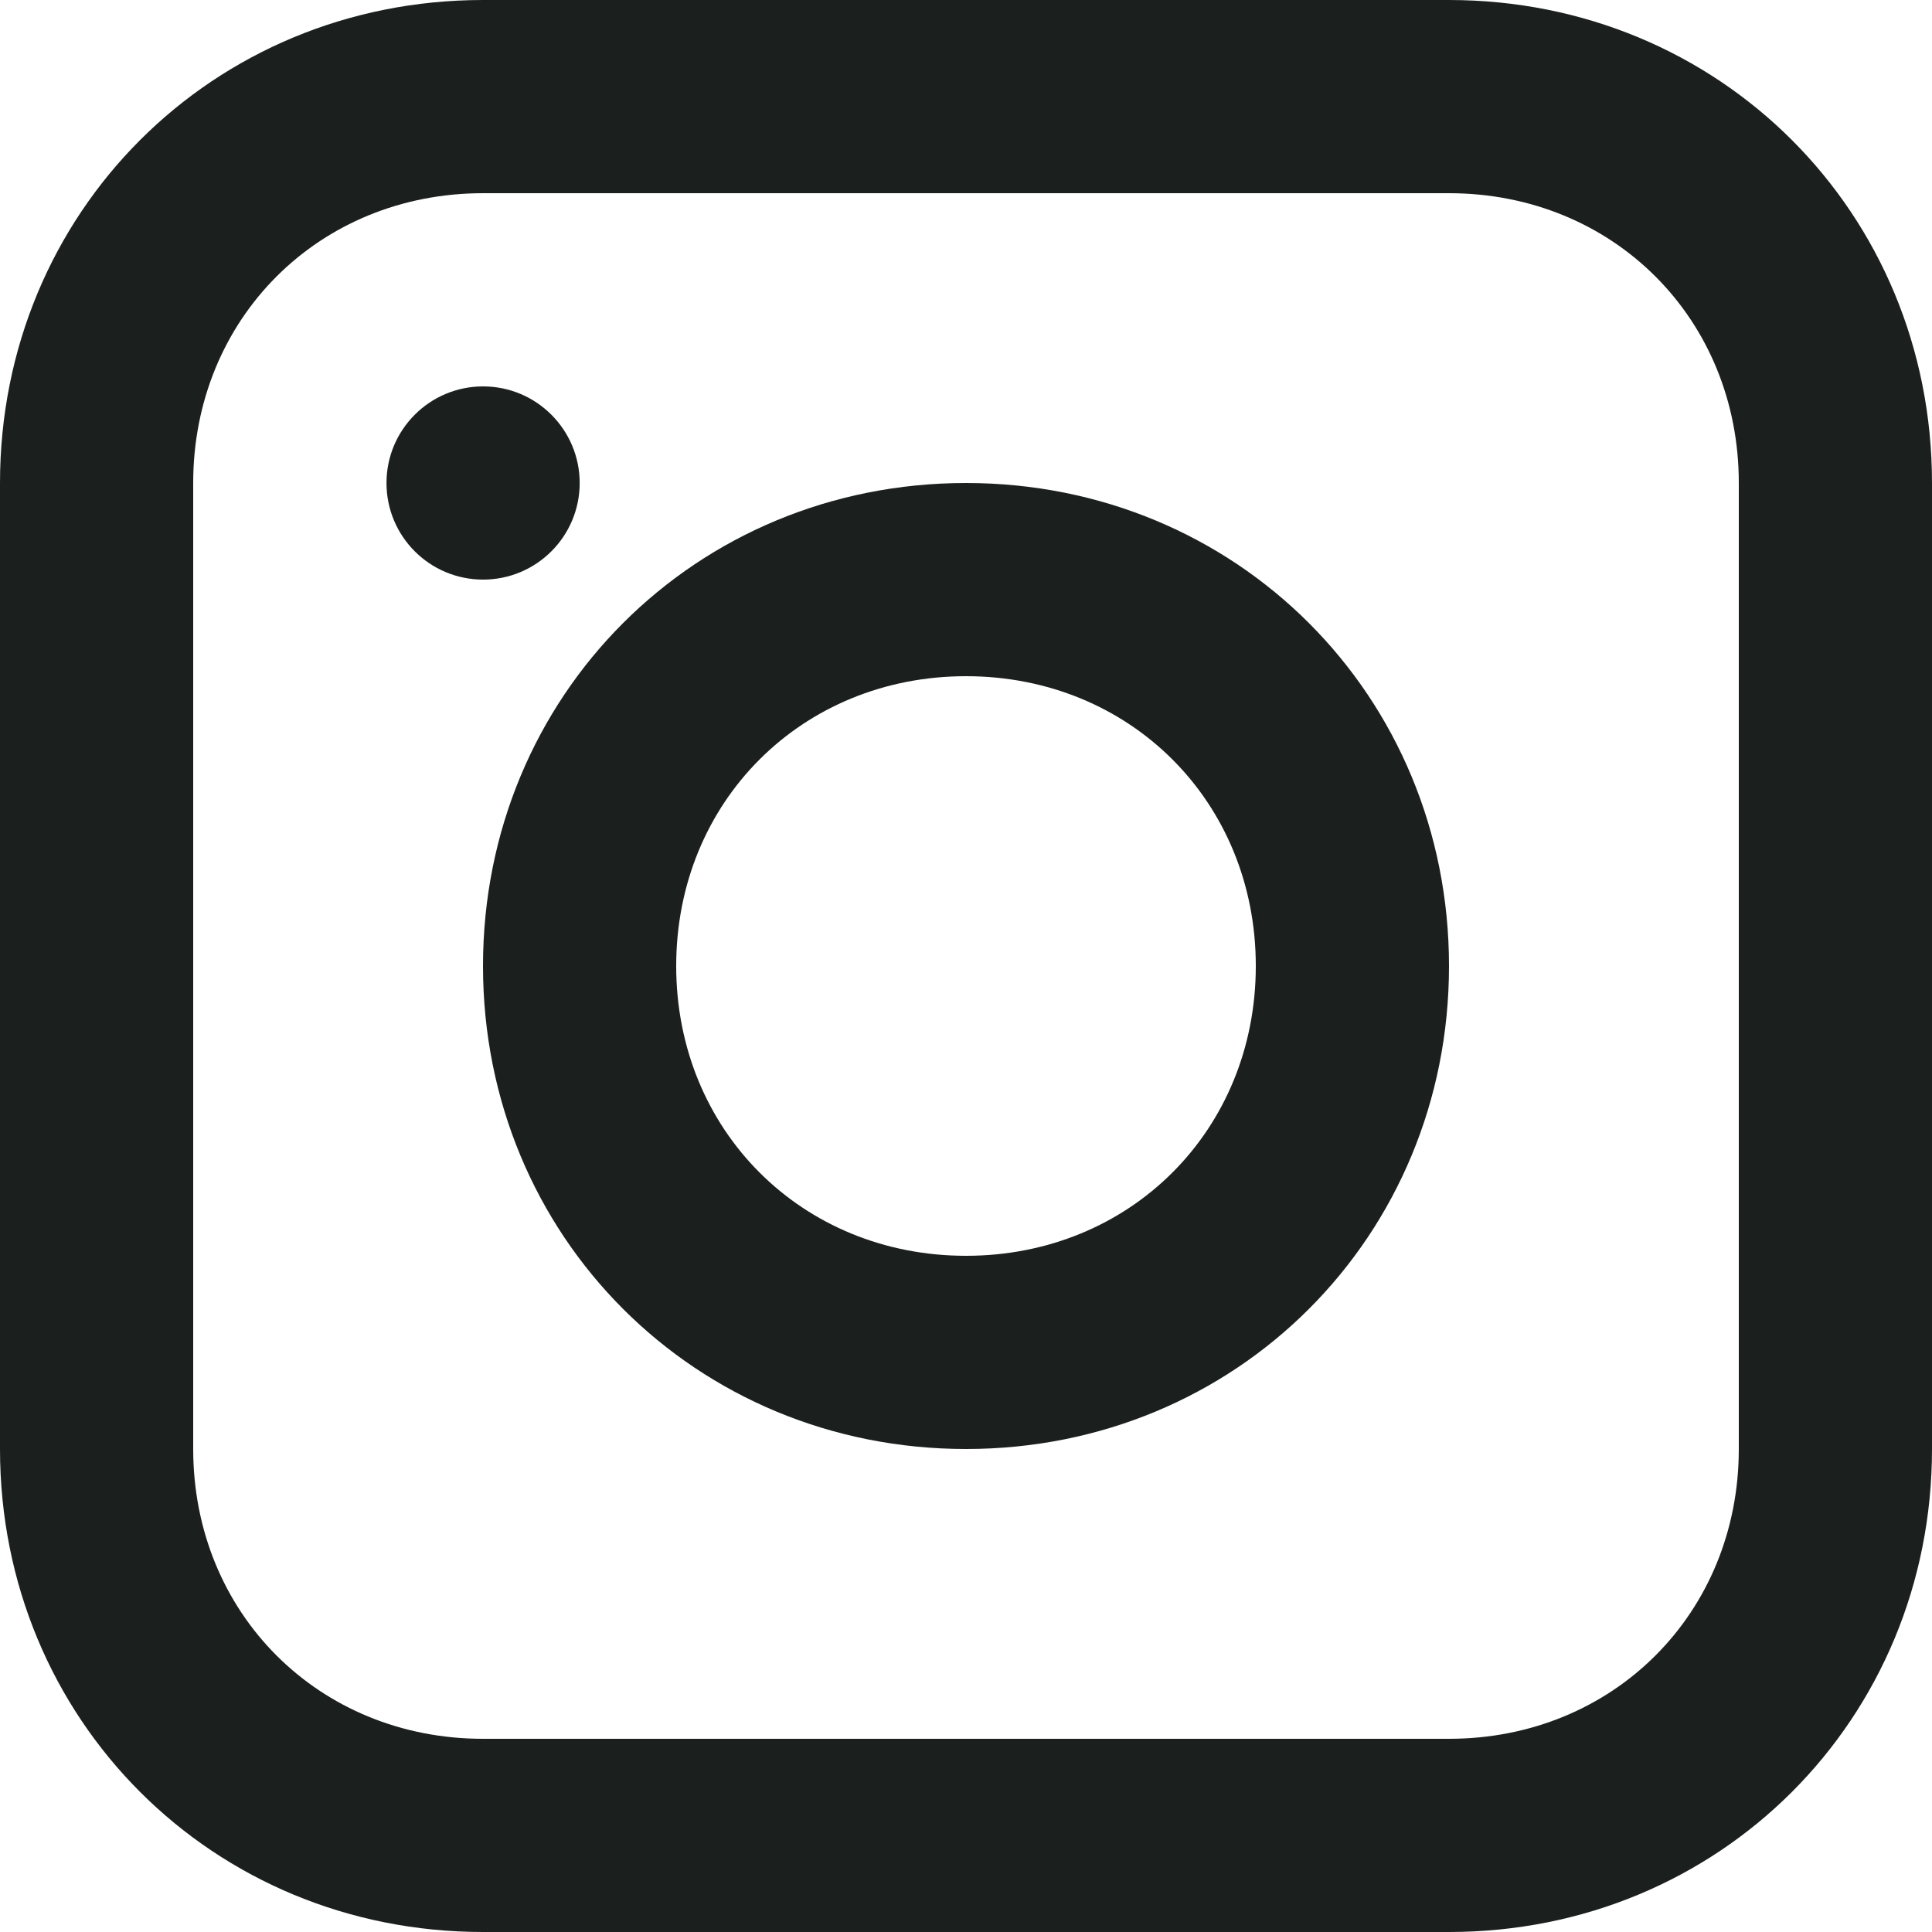 <svg width="22" height="22" viewBox="0 0 22 22" fill="none" xmlns="http://www.w3.org/2000/svg">
<g clip-path="url(#clip0_277_243)">
<path d="M5.5 0H16.5C19.58 0 22 2.42 22 5.5V16.5C22 19.58 19.58 22 16.5 22H5.5C2.42 22 0 19.58 0 16.5V5.5C0 2.42 2.42 0 5.5 0ZM2.2 16.5C2.2 18.37 3.63 19.8 5.5 19.8H16.5C18.37 19.8 19.8 18.37 19.8 16.5V5.5C19.8 3.63 18.37 2.2 16.5 2.2H5.5C3.63 2.2 2.2 3.63 2.2 5.5V16.5Z" fill="#1B201F"/>
<path d="M11 5.5C14.08 5.5 16.5 7.92 16.5 11C16.5 14.08 14.08 16.5 11 16.5C7.92 16.5 5.5 14.08 5.5 11C5.5 7.92 7.92 5.5 11 5.5ZM11 14.3C12.87 14.3 14.3 12.87 14.3 11C14.3 9.13 12.87 7.7 11 7.7C9.13 7.7 7.7 9.13 7.7 11C7.7 12.87 9.13 14.3 11 14.3Z" fill="#1B201F"/>
<path d="M5.501 6.6C4.893 6.6 4.401 6.108 4.401 5.5C4.401 4.893 4.893 4.4 5.501 4.4C6.108 4.4 6.601 4.893 6.601 5.5C6.601 6.108 6.108 6.6 5.501 6.6Z" fill="#1B201F"/>
</g>
<defs>
<clipPath id="clip0_277_243">
<rect width="22" height="22" fill="white" transform="matrix(-1 0 0 1 22 0)"/>
</clipPath>
</defs>
</svg>
